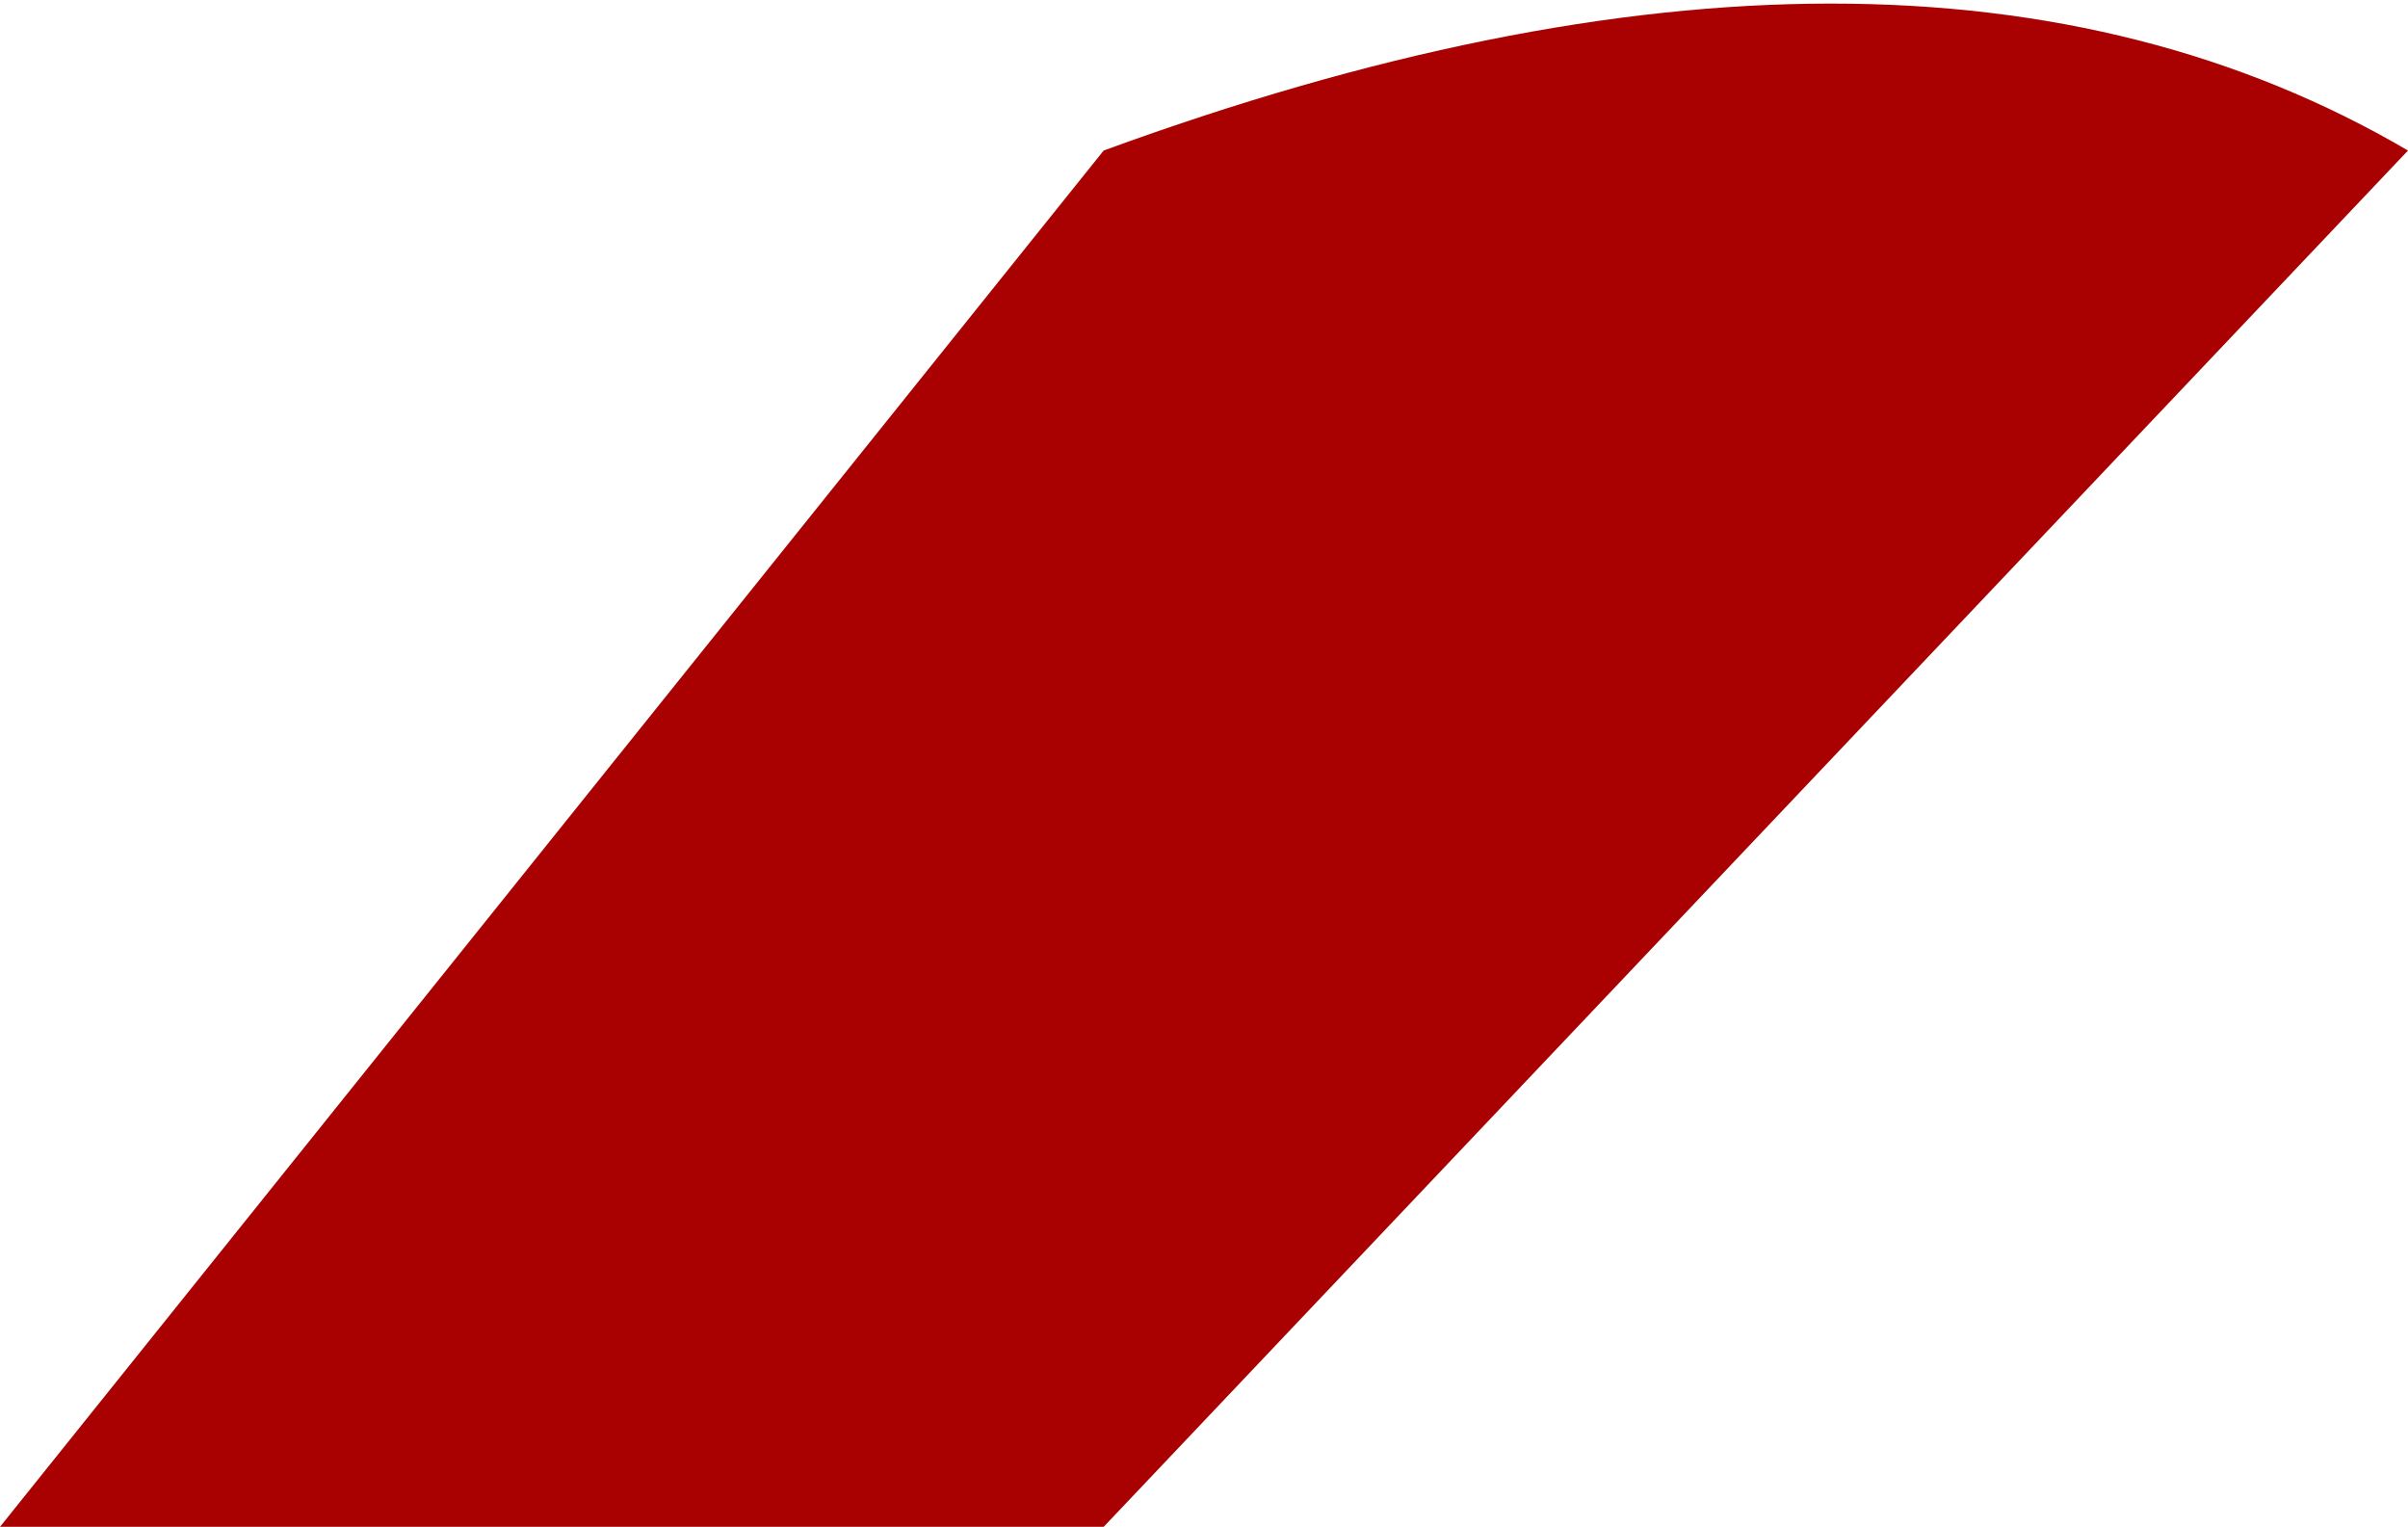 <?xml version="1.0" encoding="UTF-8" standalone="no"?>
<svg xmlns:xlink="http://www.w3.org/1999/xlink" height="10.65px" width="16.8px" xmlns="http://www.w3.org/2000/svg">
  <g transform="matrix(1.0, 0.0, 0.0, 1.0, -780.05, -65.2)">
    <path d="M787.75 75.85 L780.05 75.85 787.75 66.25 Q793.35 64.2 796.85 66.25 L787.75 75.85" fill="#a90101" fill-rule="evenodd" stroke="none"/>
  </g>
</svg>
